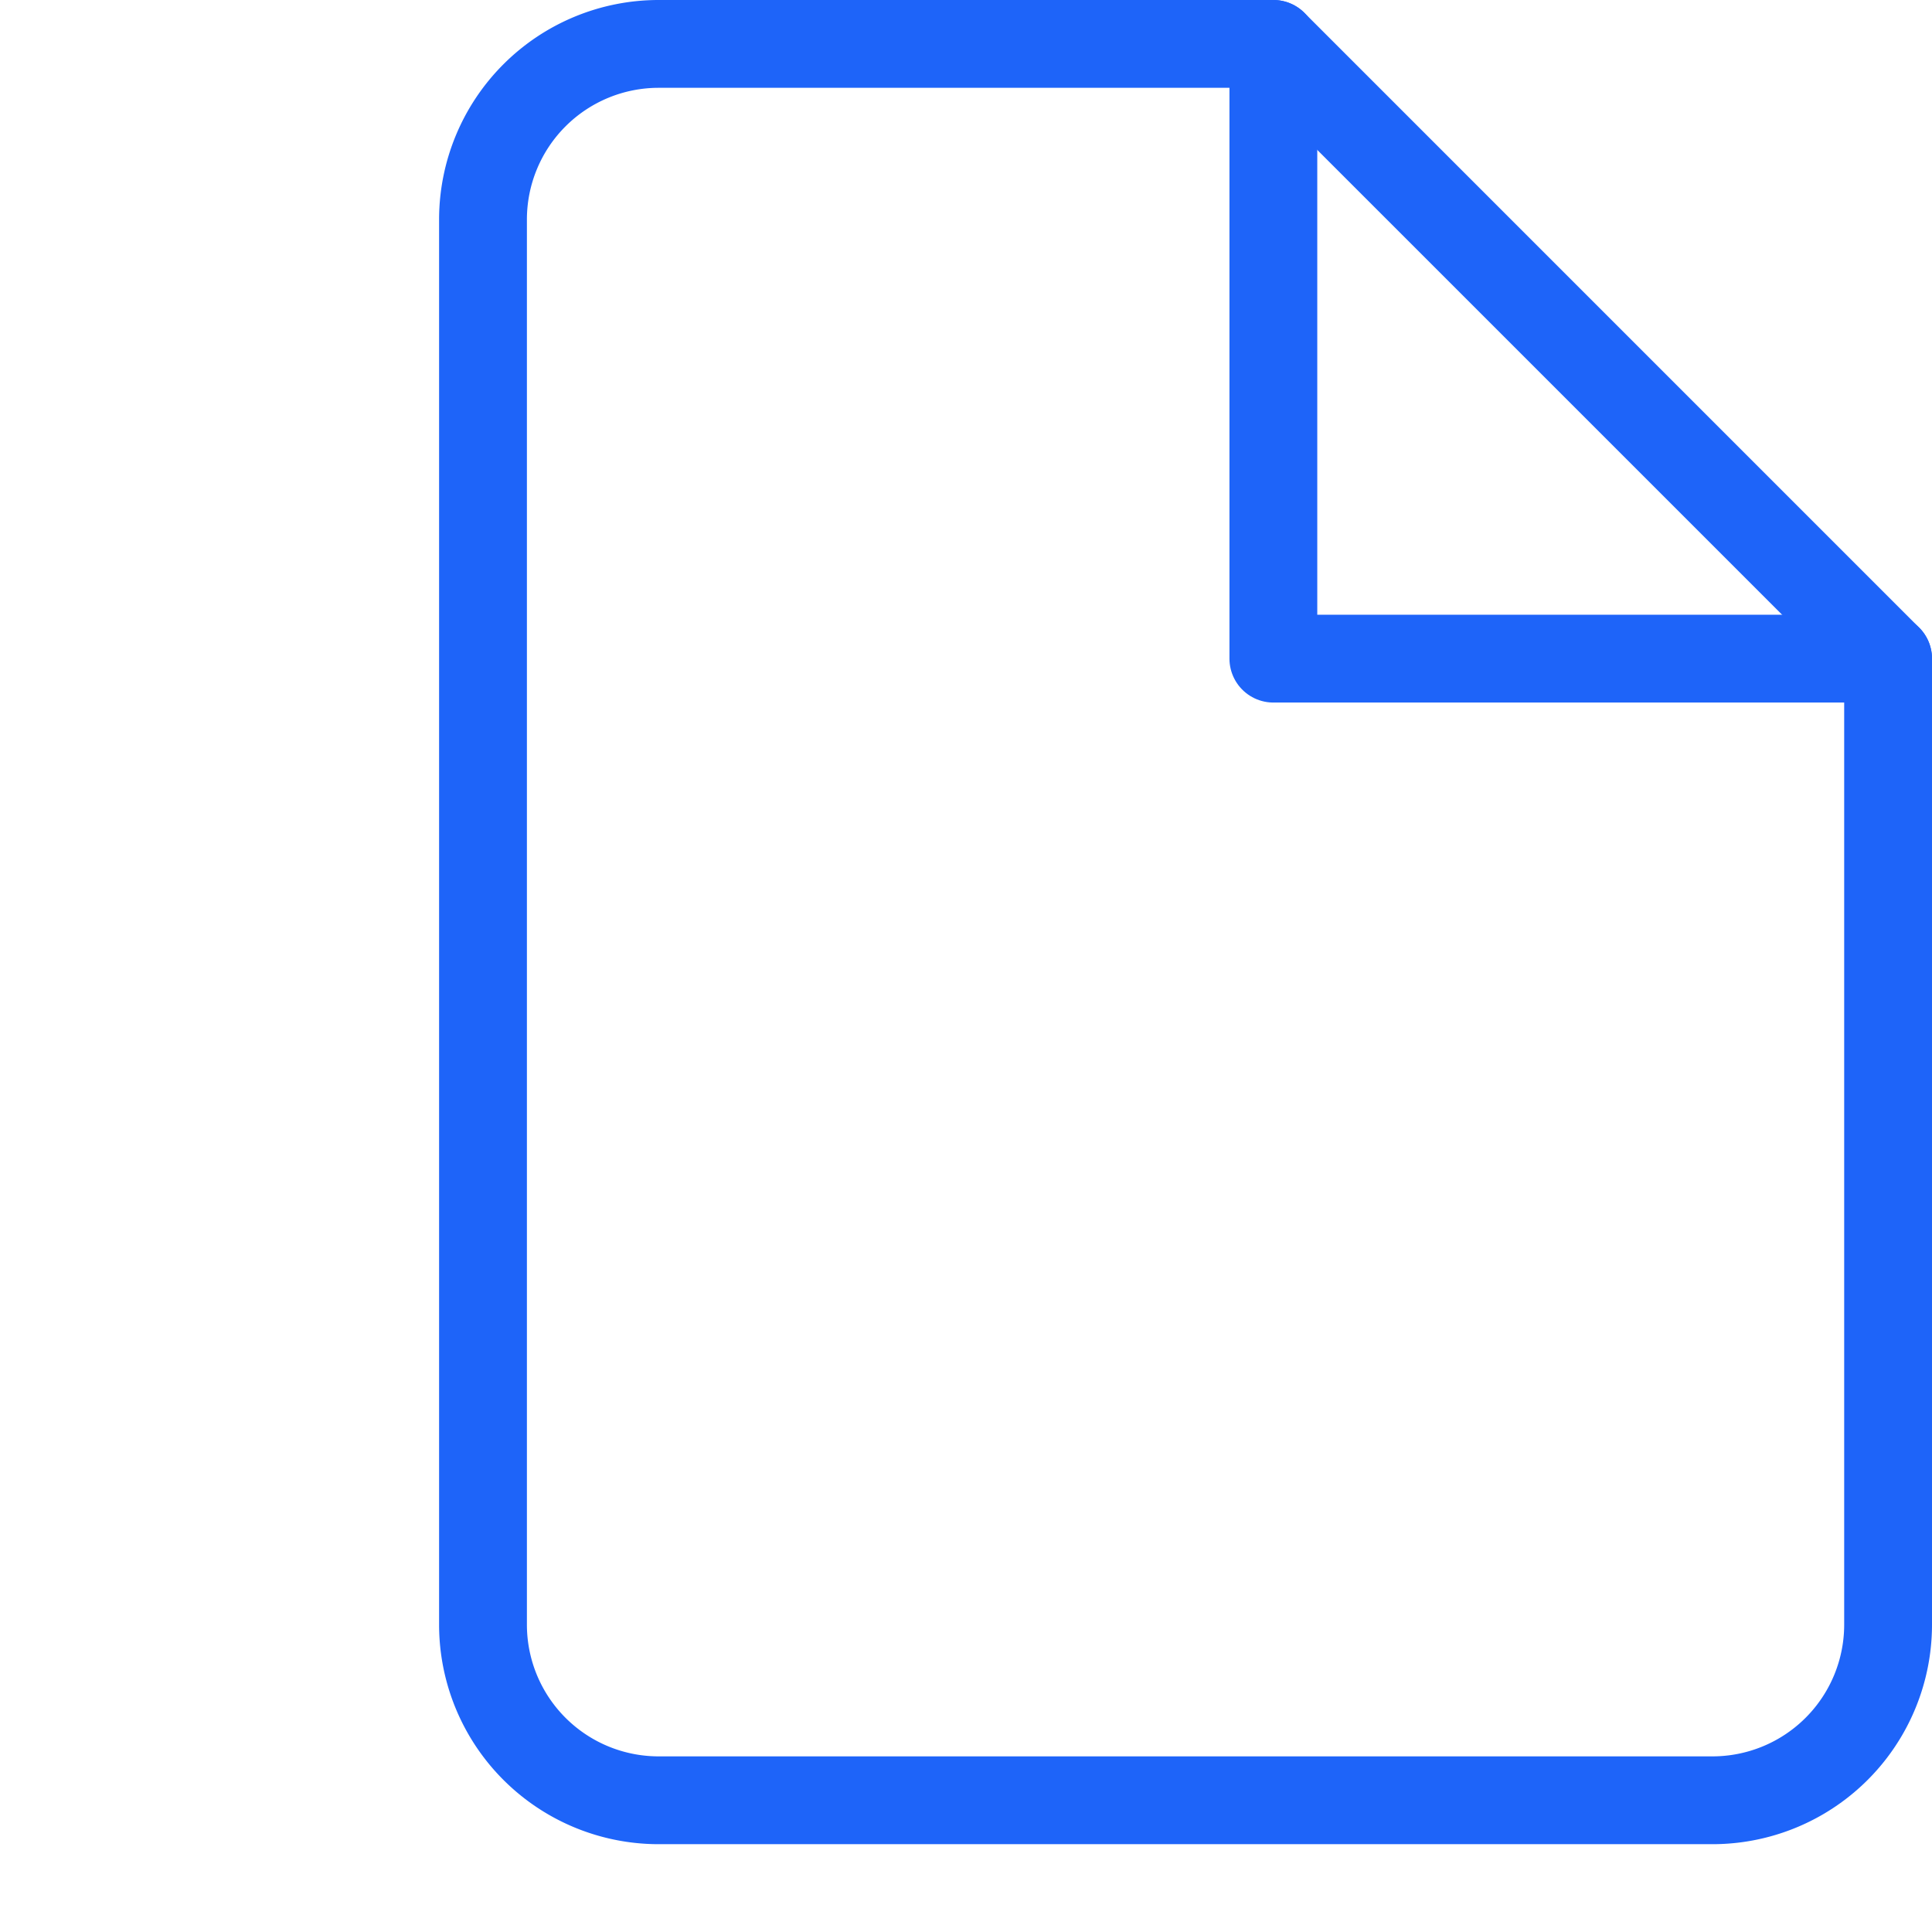 <svg xmlns="http://www.w3.org/2000/svg" width="22" height="22"><g stroke="#1E64F9" fill="none" fill-rule="evenodd" stroke-linecap="round" stroke-linejoin="round"><path d="M14.5.5h-7a2 2 0 0 0-2 2v16a2 2 0 0 0 2 2h12a2 2 0 0 0 2-2v-11l-7-7z"/><path d="M14.5.5v7h7"/></g></svg>